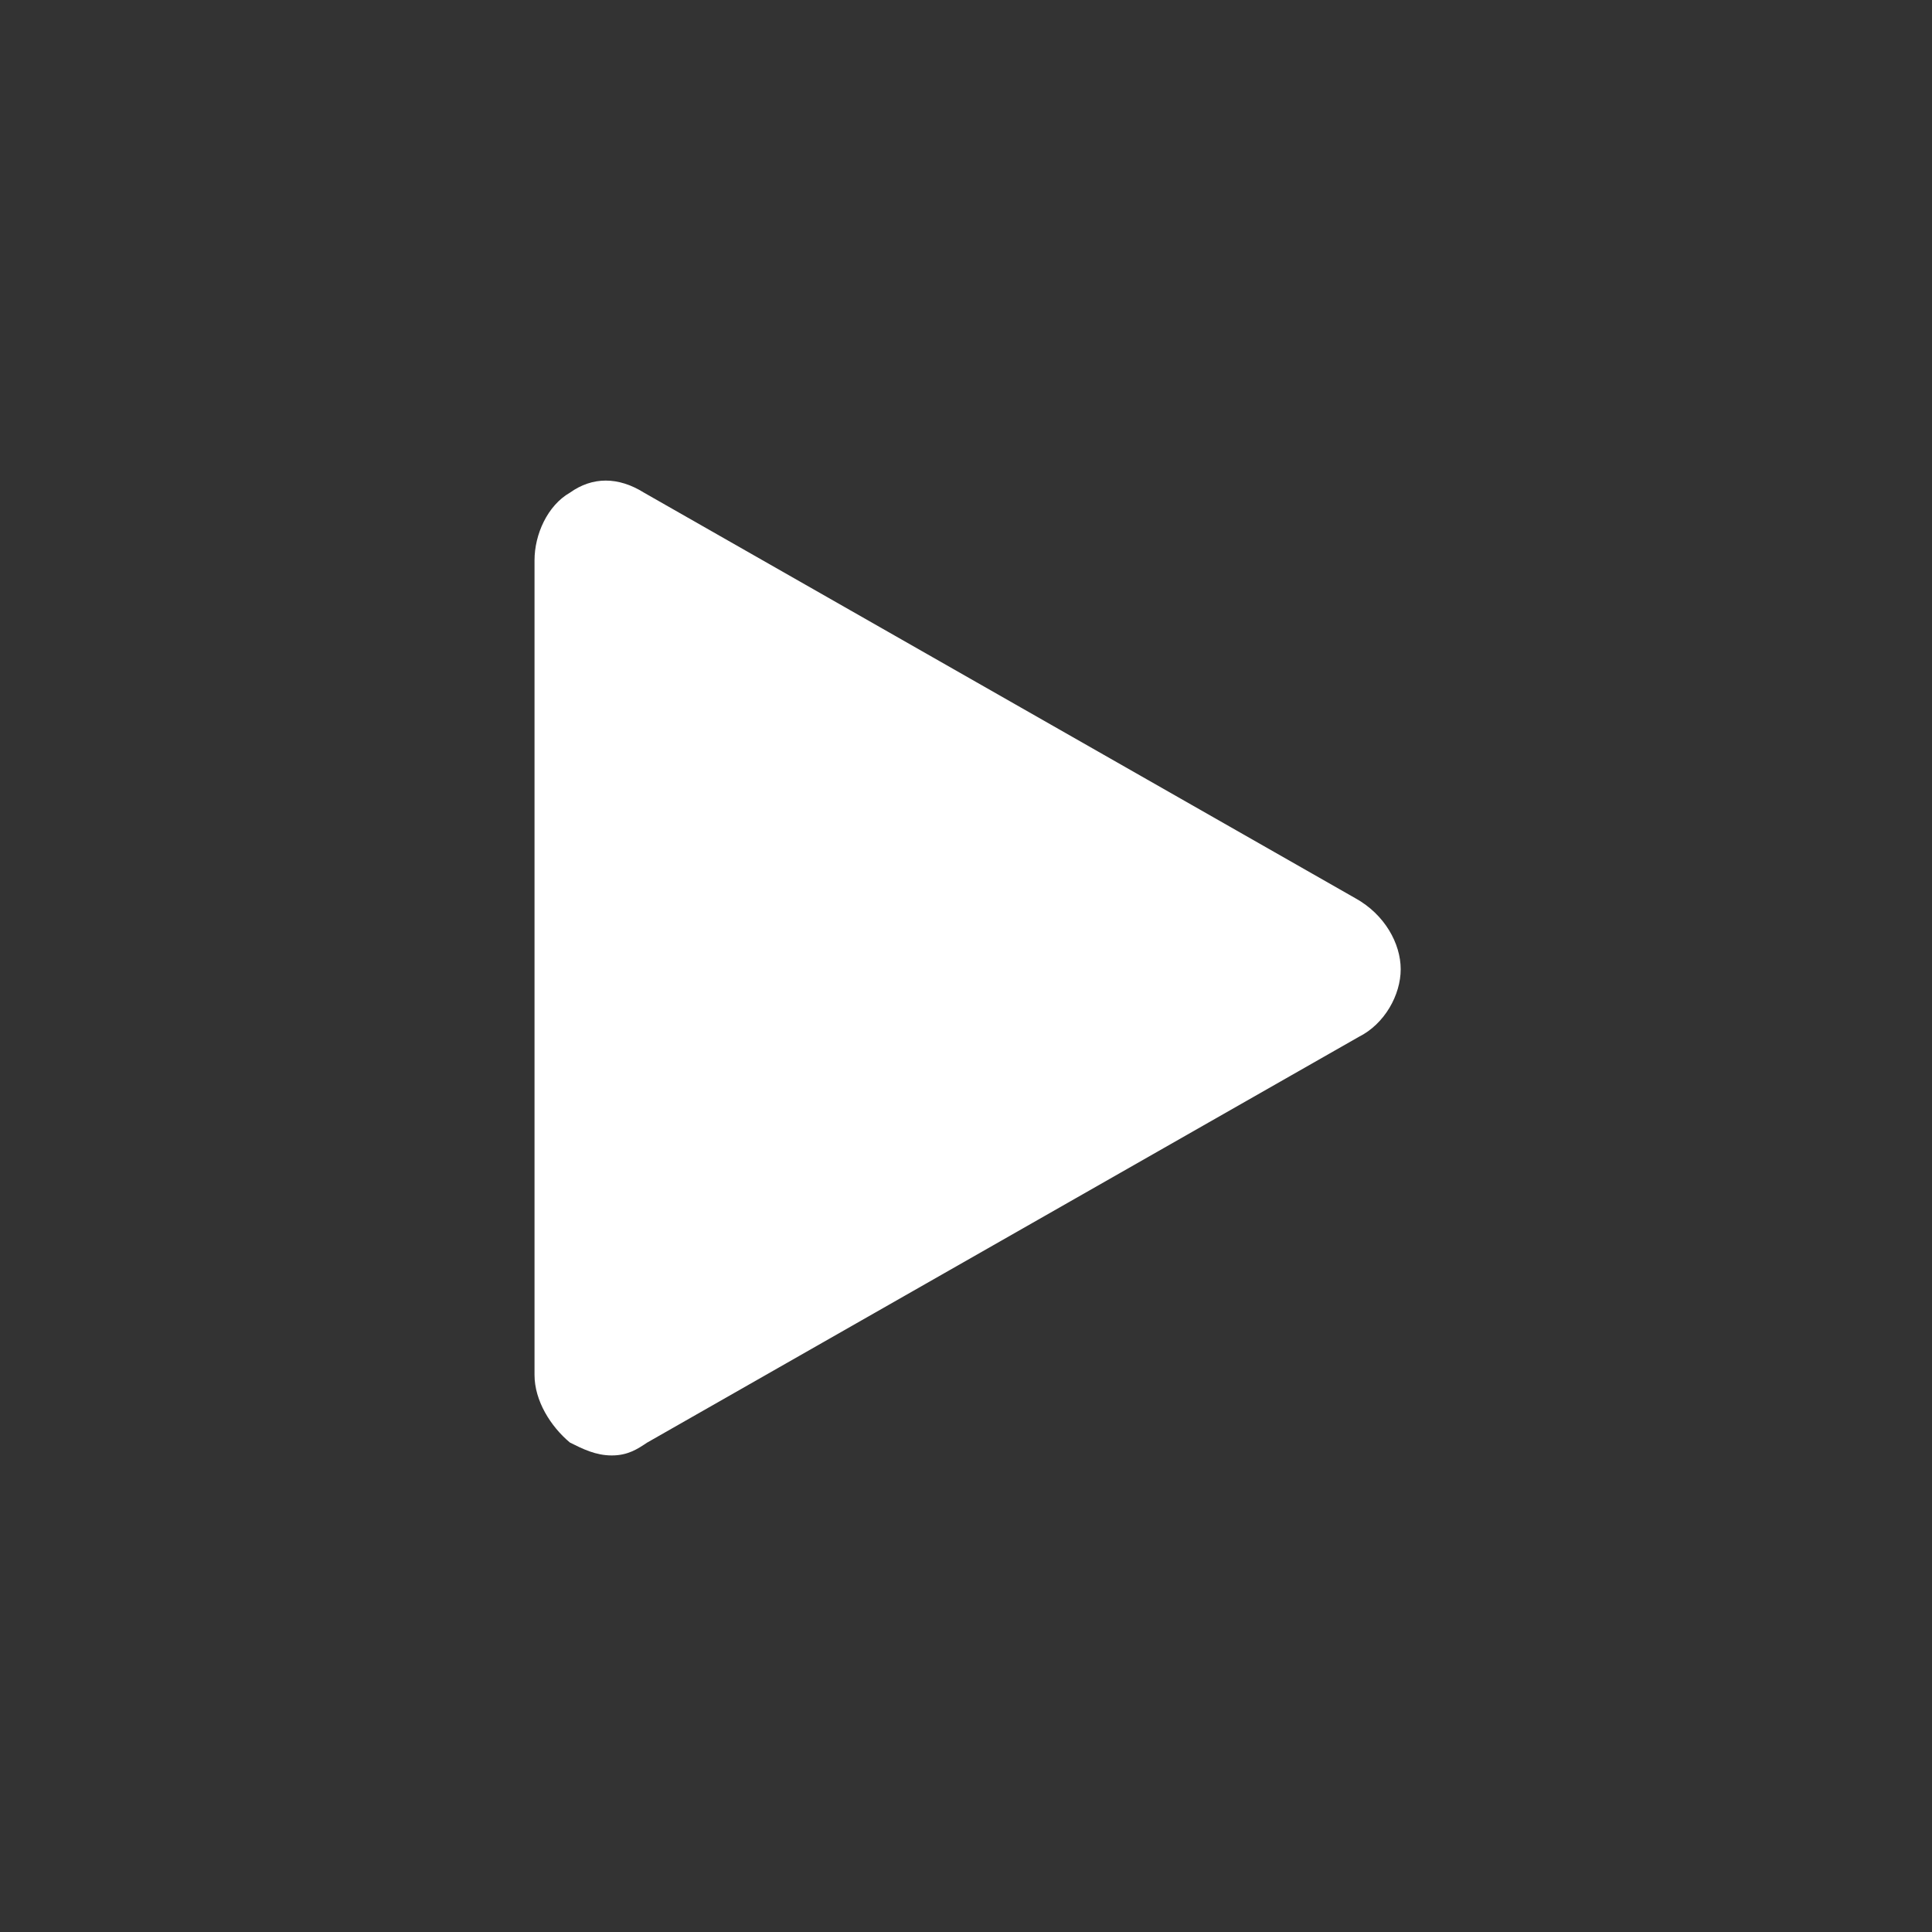 <?xml version="1.0" encoding="utf-8"?>
<!-- Generator: Adobe Illustrator 21.0.2, SVG Export Plug-In . SVG Version: 6.00 Build 0)  -->
<svg version="1.1" id="Layer_1" xmlns="http://www.w3.org/2000/svg" xmlns:xlink="http://www.w3.org/1999/xlink" x="0px" y="0px"
	 viewBox="0 0 60 60" style="enable-background:new 0 0 60 60;" xml:space="preserve">
<rect x="0" y="0" width="60" height="60" fill="#333333" stroke="none"/>
<style type="text/css">
	.st0{fill:#FFFFFF;}
</style>
<path id="Play_3_" class="st0" d="M42.1,27.9L20,15.3c-0.8-0.5-1.6-0.5-2.3,0c-0.7,0.4-1.1,1.3-1.1,2.1v25.3c0,0.8,0.5,1.6,1.1,2.1
	c0.4,0.2,0.8,0.4,1.3,0.4c0.5,0,0.8-0.2,1.1-0.4l22.1-12.6c0.8-0.4,1.3-1.3,1.3-2.1S43,28.4,42.1,27.9z"/>
</svg>
